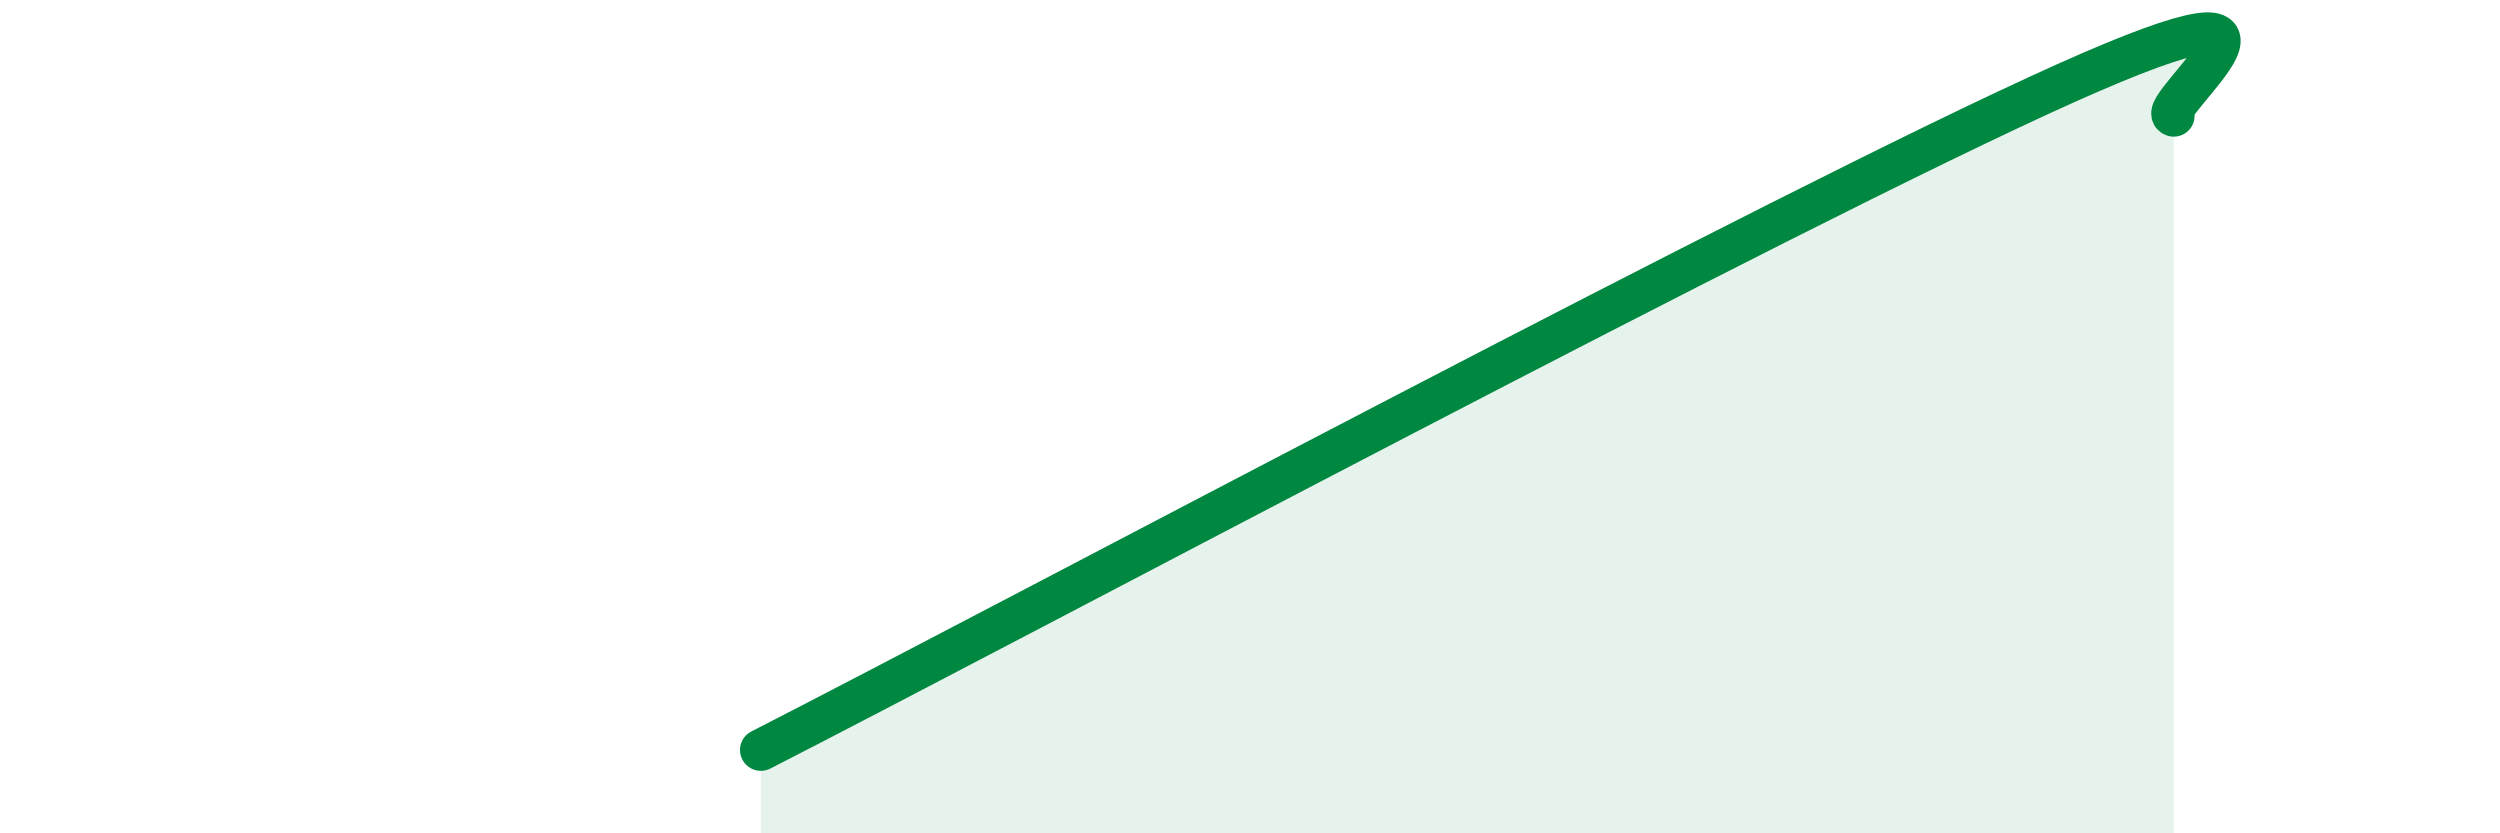 
    <svg width="60" height="20" viewBox="0 0 60 20" xmlns="http://www.w3.org/2000/svg">
      <path
        d="M 18.26,18 C 24.52,14.8 42.79,5.04 49.57,2 C 56.35,-1.04 51.65,2.62 52.17,2.78L52.17 20L18.26 20Z"
        fill="#008740"
        opacity="0.1"
        stroke-linecap="round"
        stroke-linejoin="round"
      />
      <path
        d="M 18.26,18 C 24.52,14.8 42.79,5.04 49.57,2 C 56.35,-1.04 51.65,2.62 52.17,2.78"
        stroke="#008740"
        stroke-width="1"
        fill="none"
        stroke-linecap="round"
        stroke-linejoin="round"
      />
    </svg>
  